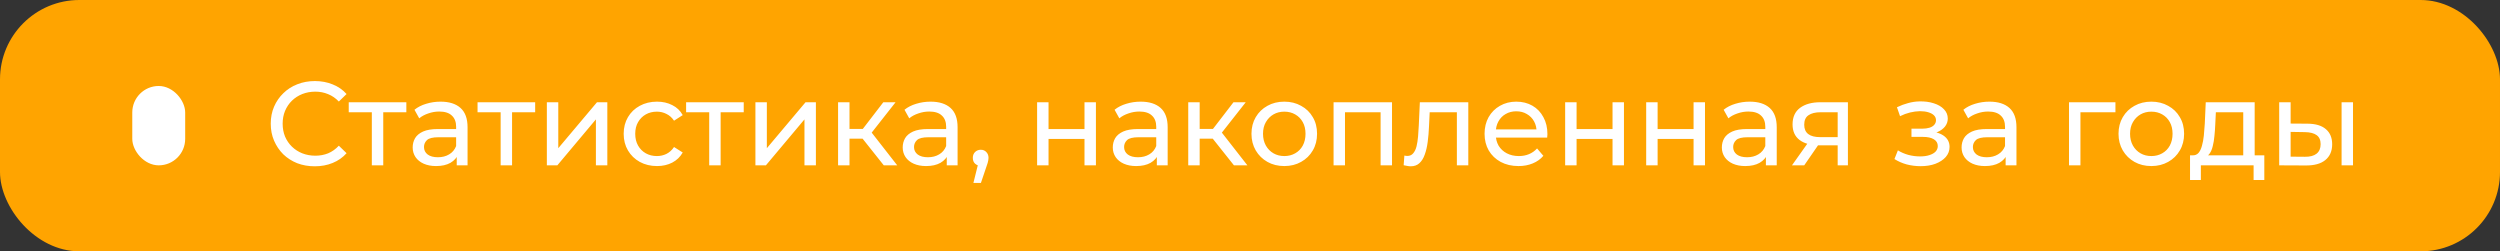 <svg width="378" height="38" viewBox="0 0 378 38" fill="none" xmlns="http://www.w3.org/2000/svg">
<rect x="0" y="0" width="378" height="38" fill="#333333" stroke="none"/>
<rect width="378" height="38" rx="12" fill="#FFA400"/>
<rect x="20" y="13" width="8" height="12" rx="4" fill="white"/>
<path d="M47.596 25.144C46.636 25.144 45.748 24.988 44.932 24.676C44.128 24.352 43.426 23.902 42.826 23.326C42.238 22.738 41.776 22.054 41.44 21.274C41.104 20.494 40.936 19.636 40.936 18.7C40.936 17.764 41.104 16.906 41.44 16.126C41.776 15.346 42.244 14.668 42.844 14.092C43.444 13.504 44.146 13.054 44.95 12.742C45.766 12.418 46.654 12.256 47.614 12.256C48.586 12.256 49.48 12.424 50.296 12.76C51.124 13.084 51.826 13.57 52.402 14.218L51.232 15.352C50.752 14.848 50.212 14.476 49.612 14.236C49.012 13.984 48.37 13.858 47.686 13.858C46.978 13.858 46.318 13.978 45.706 14.218C45.106 14.458 44.584 14.794 44.14 15.226C43.696 15.658 43.348 16.174 43.096 16.774C42.856 17.362 42.736 18.004 42.736 18.7C42.736 19.396 42.856 20.044 43.096 20.644C43.348 21.232 43.696 21.742 44.14 22.174C44.584 22.606 45.106 22.942 45.706 23.182C46.318 23.422 46.978 23.542 47.686 23.542C48.37 23.542 49.012 23.422 49.612 23.182C50.212 22.93 50.752 22.546 51.232 22.03L52.402 23.164C51.826 23.812 51.124 24.304 50.296 24.64C49.48 24.976 48.58 25.144 47.596 25.144ZM56.22 25V16.522L56.652 16.972H52.728V15.46H61.44V16.972H57.534L57.948 16.522V25H56.22ZM69.057 25V22.984L68.967 22.606V19.168C68.967 18.436 68.751 17.872 68.319 17.476C67.899 17.068 67.263 16.864 66.411 16.864C65.847 16.864 65.295 16.96 64.755 17.152C64.215 17.332 63.759 17.578 63.387 17.89L62.667 16.594C63.159 16.198 63.747 15.898 64.431 15.694C65.127 15.478 65.853 15.37 66.609 15.37C67.917 15.37 68.925 15.688 69.633 16.324C70.341 16.96 70.695 17.932 70.695 19.24V25H69.057ZM65.925 25.108C65.217 25.108 64.593 24.988 64.053 24.748C63.525 24.508 63.117 24.178 62.829 23.758C62.541 23.326 62.397 22.84 62.397 22.3C62.397 21.784 62.517 21.316 62.757 20.896C63.009 20.476 63.411 20.14 63.963 19.888C64.527 19.636 65.283 19.51 66.231 19.51H69.255V20.752H66.303C65.439 20.752 64.857 20.896 64.557 21.184C64.257 21.472 64.107 21.82 64.107 22.228C64.107 22.696 64.293 23.074 64.665 23.362C65.037 23.638 65.553 23.776 66.213 23.776C66.861 23.776 67.425 23.632 67.905 23.344C68.397 23.056 68.751 22.636 68.967 22.084L69.309 23.272C69.081 23.836 68.679 24.286 68.103 24.622C67.527 24.946 66.801 25.108 65.925 25.108ZM75.697 25V16.522L76.129 16.972H72.205V15.46H80.917V16.972H77.011L77.425 16.522V25H75.697ZM82.684 25V15.46H84.412V22.408L90.262 15.46H91.828V25H90.1V18.052L84.268 25H82.684ZM99.34 25.108C98.368 25.108 97.498 24.898 96.73 24.478C95.974 24.058 95.38 23.482 94.948 22.75C94.516 22.018 94.3 21.178 94.3 20.23C94.3 19.282 94.516 18.442 94.948 17.71C95.38 16.978 95.974 16.408 96.73 16C97.498 15.58 98.368 15.37 99.34 15.37C100.204 15.37 100.972 15.544 101.644 15.892C102.328 16.228 102.856 16.732 103.228 17.404L101.914 18.25C101.602 17.782 101.218 17.44 100.762 17.224C100.318 16.996 99.838 16.882 99.322 16.882C98.698 16.882 98.14 17.02 97.648 17.296C97.156 17.572 96.766 17.962 96.478 18.466C96.19 18.958 96.046 19.546 96.046 20.23C96.046 20.914 96.19 21.508 96.478 22.012C96.766 22.516 97.156 22.906 97.648 23.182C98.14 23.458 98.698 23.596 99.322 23.596C99.838 23.596 100.318 23.488 100.762 23.272C101.218 23.044 101.602 22.696 101.914 22.228L103.228 23.056C102.856 23.716 102.328 24.226 101.644 24.586C100.972 24.934 100.204 25.108 99.34 25.108ZM107.232 25V16.522L107.664 16.972H103.74V15.46H112.452V16.972H108.546L108.96 16.522V25H107.232ZM114.219 25V15.46H115.947V22.408L121.797 15.46H123.363V25H121.635V18.052L115.803 25H114.219ZM133.629 25L129.939 20.356L131.361 19.492L135.663 25H133.629ZM126.717 25V15.46H128.445V25H126.717ZM127.923 20.968V19.492H131.073V20.968H127.923ZM131.505 20.428L129.903 20.212L133.557 15.46H135.411L131.505 20.428ZM143.149 25V22.984L143.059 22.606V19.168C143.059 18.436 142.843 17.872 142.411 17.476C141.991 17.068 141.355 16.864 140.503 16.864C139.939 16.864 139.387 16.96 138.847 17.152C138.307 17.332 137.851 17.578 137.479 17.89L136.759 16.594C137.251 16.198 137.839 15.898 138.523 15.694C139.219 15.478 139.945 15.37 140.701 15.37C142.009 15.37 143.017 15.688 143.725 16.324C144.433 16.96 144.787 17.932 144.787 19.24V25H143.149ZM140.017 25.108C139.309 25.108 138.685 24.988 138.145 24.748C137.617 24.508 137.209 24.178 136.921 23.758C136.633 23.326 136.489 22.84 136.489 22.3C136.489 21.784 136.609 21.316 136.849 20.896C137.101 20.476 137.503 20.14 138.055 19.888C138.619 19.636 139.375 19.51 140.323 19.51H143.347V20.752H140.395C139.531 20.752 138.949 20.896 138.649 21.184C138.349 21.472 138.199 21.82 138.199 22.228C138.199 22.696 138.385 23.074 138.757 23.362C139.129 23.638 139.645 23.776 140.305 23.776C140.953 23.776 141.517 23.632 141.997 23.344C142.489 23.056 142.843 22.636 143.059 22.084L143.401 23.272C143.173 23.836 142.771 24.286 142.195 24.622C141.619 24.946 140.893 25.108 140.017 25.108ZM147.179 27.664L148.079 24.028L148.313 25.072C147.965 25.072 147.671 24.964 147.431 24.748C147.203 24.532 147.089 24.238 147.089 23.866C147.089 23.506 147.203 23.212 147.431 22.984C147.671 22.756 147.959 22.642 148.295 22.642C148.643 22.642 148.925 22.762 149.141 23.002C149.357 23.23 149.465 23.518 149.465 23.866C149.465 23.986 149.453 24.106 149.429 24.226C149.417 24.334 149.387 24.466 149.339 24.622C149.303 24.766 149.243 24.946 149.159 25.162L148.313 27.664H147.179ZM156.811 25V15.46H158.539V19.51H163.975V15.46H165.703V25H163.975V21.004H158.539V25H156.811ZM174.913 25V22.984L174.823 22.606V19.168C174.823 18.436 174.607 17.872 174.175 17.476C173.755 17.068 173.119 16.864 172.267 16.864C171.703 16.864 171.151 16.96 170.611 17.152C170.071 17.332 169.615 17.578 169.243 17.89L168.523 16.594C169.015 16.198 169.603 15.898 170.287 15.694C170.983 15.478 171.709 15.37 172.465 15.37C173.773 15.37 174.781 15.688 175.489 16.324C176.197 16.96 176.551 17.932 176.551 19.24V25H174.913ZM171.781 25.108C171.073 25.108 170.449 24.988 169.909 24.748C169.381 24.508 168.973 24.178 168.685 23.758C168.397 23.326 168.253 22.84 168.253 22.3C168.253 21.784 168.373 21.316 168.613 20.896C168.865 20.476 169.267 20.14 169.819 19.888C170.383 19.636 171.139 19.51 172.087 19.51H175.111V20.752H172.159C171.295 20.752 170.713 20.896 170.413 21.184C170.113 21.472 169.963 21.82 169.963 22.228C169.963 22.696 170.149 23.074 170.521 23.362C170.893 23.638 171.409 23.776 172.069 23.776C172.717 23.776 173.281 23.632 173.761 23.344C174.253 23.056 174.607 22.636 174.823 22.084L175.165 23.272C174.937 23.836 174.535 24.286 173.959 24.622C173.383 24.946 172.657 25.108 171.781 25.108ZM186.574 25L182.884 20.356L184.306 19.492L188.608 25H186.574ZM179.662 25V15.46H181.39V25H179.662ZM180.868 20.968V19.492H184.018V20.968H180.868ZM184.45 20.428L182.848 20.212L186.502 15.46H188.356L184.45 20.428ZM194.19 25.108C193.23 25.108 192.378 24.898 191.634 24.478C190.89 24.058 190.302 23.482 189.87 22.75C189.438 22.006 189.222 21.166 189.222 20.23C189.222 19.282 189.438 18.442 189.87 17.71C190.302 16.978 190.89 16.408 191.634 16C192.378 15.58 193.23 15.37 194.19 15.37C195.138 15.37 195.984 15.58 196.728 16C197.484 16.408 198.072 16.978 198.492 17.71C198.924 18.43 199.14 19.27 199.14 20.23C199.14 21.178 198.924 22.018 198.492 22.75C198.072 23.482 197.484 24.058 196.728 24.478C195.984 24.898 195.138 25.108 194.19 25.108ZM194.19 23.596C194.802 23.596 195.348 23.458 195.828 23.182C196.32 22.906 196.704 22.516 196.98 22.012C197.256 21.496 197.394 20.902 197.394 20.23C197.394 19.546 197.256 18.958 196.98 18.466C196.704 17.962 196.32 17.572 195.828 17.296C195.348 17.02 194.802 16.882 194.19 16.882C193.578 16.882 193.032 17.02 192.552 17.296C192.072 17.572 191.688 17.962 191.4 18.466C191.112 18.958 190.968 19.546 190.968 20.23C190.968 20.902 191.112 21.496 191.4 22.012C191.688 22.516 192.072 22.906 192.552 23.182C193.032 23.458 193.578 23.596 194.19 23.596ZM201.635 25V15.46H210.473V25H208.745V16.54L209.159 16.972H202.949L203.363 16.54V25H201.635ZM212.233 24.982L212.341 23.524C212.425 23.536 212.503 23.548 212.575 23.56C212.647 23.572 212.713 23.578 212.773 23.578C213.157 23.578 213.457 23.446 213.673 23.182C213.901 22.918 214.069 22.57 214.177 22.138C214.285 21.694 214.363 21.196 214.411 20.644C214.459 20.092 214.495 19.54 214.519 18.988L214.681 15.46H222.007V25H220.279V16.468L220.693 16.972H215.797L216.193 16.45L216.067 19.096C216.031 19.936 215.965 20.722 215.869 21.454C215.773 22.186 215.623 22.828 215.419 23.38C215.227 23.932 214.957 24.364 214.609 24.676C214.273 24.988 213.835 25.144 213.295 25.144C213.139 25.144 212.971 25.126 212.791 25.09C212.623 25.066 212.437 25.03 212.233 24.982ZM229.596 25.108C228.576 25.108 227.676 24.898 226.896 24.478C226.128 24.058 225.528 23.482 225.096 22.75C224.676 22.018 224.466 21.178 224.466 20.23C224.466 19.282 224.67 18.442 225.078 17.71C225.498 16.978 226.068 16.408 226.788 16C227.52 15.58 228.342 15.37 229.254 15.37C230.178 15.37 230.994 15.574 231.702 15.982C232.41 16.39 232.962 16.966 233.358 17.71C233.766 18.442 233.97 19.3 233.97 20.284C233.97 20.356 233.964 20.44 233.952 20.536C233.952 20.632 233.946 20.722 233.934 20.806H225.816V19.564H233.034L232.332 19.996C232.344 19.384 232.218 18.838 231.954 18.358C231.69 17.878 231.324 17.506 230.856 17.242C230.4 16.966 229.866 16.828 229.254 16.828C228.654 16.828 228.12 16.966 227.652 17.242C227.184 17.506 226.818 17.884 226.554 18.376C226.29 18.856 226.158 19.408 226.158 20.032V20.32C226.158 20.956 226.302 21.526 226.59 22.03C226.89 22.522 227.304 22.906 227.832 23.182C228.36 23.458 228.966 23.596 229.65 23.596C230.214 23.596 230.724 23.5 231.18 23.308C231.648 23.116 232.056 22.828 232.404 22.444L233.358 23.56C232.926 24.064 232.386 24.448 231.738 24.712C231.102 24.976 230.388 25.108 229.596 25.108ZM236.651 25V15.46H238.379V19.51H243.815V15.46H245.543V25H243.815V21.004H238.379V25H236.651ZM248.903 25V15.46H250.631V19.51H256.067V15.46H257.795V25H256.067V21.004H250.631V25H248.903ZM267.004 25V22.984L266.914 22.606V19.168C266.914 18.436 266.698 17.872 266.266 17.476C265.846 17.068 265.21 16.864 264.358 16.864C263.794 16.864 263.242 16.96 262.702 17.152C262.162 17.332 261.706 17.578 261.334 17.89L260.614 16.594C261.106 16.198 261.694 15.898 262.378 15.694C263.074 15.478 263.8 15.37 264.556 15.37C265.864 15.37 266.872 15.688 267.58 16.324C268.288 16.96 268.642 17.932 268.642 19.24V25H267.004ZM263.872 25.108C263.164 25.108 262.54 24.988 262 24.748C261.472 24.508 261.064 24.178 260.776 23.758C260.488 23.326 260.344 22.84 260.344 22.3C260.344 21.784 260.464 21.316 260.704 20.896C260.956 20.476 261.358 20.14 261.91 19.888C262.474 19.636 263.23 19.51 264.178 19.51H267.202V20.752H264.25C263.386 20.752 262.804 20.896 262.504 21.184C262.204 21.472 262.054 21.82 262.054 22.228C262.054 22.696 262.24 23.074 262.612 23.362C262.984 23.638 263.5 23.776 264.16 23.776C264.808 23.776 265.372 23.632 265.852 23.344C266.344 23.056 266.698 22.636 266.914 22.084L267.256 23.272C267.028 23.836 266.626 24.286 266.05 24.622C265.474 24.946 264.748 25.108 263.872 25.108ZM277.856 25V21.652L278.126 21.976H275.084C273.812 21.976 272.816 21.706 272.096 21.166C271.388 20.626 271.034 19.84 271.034 18.808C271.034 17.704 271.412 16.87 272.168 16.306C272.936 15.742 273.956 15.46 275.228 15.46H279.404V25H277.856ZM270.944 25L273.536 21.346H275.318L272.798 25H270.944ZM277.856 21.112V16.486L278.126 16.972H275.282C274.49 16.972 273.878 17.122 273.446 17.422C273.014 17.71 272.798 18.19 272.798 18.862C272.798 20.11 273.602 20.734 275.21 20.734H278.126L277.856 21.112ZM290.4 25.126C289.68 25.126 288.972 25.036 288.276 24.856C287.592 24.664 286.98 24.394 286.44 24.046L286.962 22.732C287.418 23.02 287.94 23.248 288.528 23.416C289.116 23.572 289.71 23.65 290.31 23.65C290.862 23.65 291.336 23.584 291.732 23.452C292.14 23.32 292.452 23.14 292.668 22.912C292.884 22.672 292.992 22.396 292.992 22.084C292.992 21.64 292.794 21.298 292.398 21.058C292.002 20.818 291.45 20.698 290.742 20.698H289.014V19.456H290.634C291.054 19.456 291.42 19.408 291.732 19.312C292.044 19.216 292.284 19.072 292.452 18.88C292.632 18.676 292.722 18.442 292.722 18.178C292.722 17.89 292.62 17.644 292.416 17.44C292.212 17.236 291.924 17.08 291.552 16.972C291.192 16.864 290.766 16.81 290.274 16.81C289.794 16.822 289.302 16.888 288.798 17.008C288.306 17.128 287.802 17.314 287.286 17.566L286.818 16.216C287.394 15.94 287.958 15.73 288.51 15.586C289.074 15.43 289.632 15.346 290.184 15.334C291.012 15.31 291.75 15.406 292.398 15.622C293.046 15.826 293.556 16.126 293.928 16.522C294.312 16.918 294.504 17.386 294.504 17.926C294.504 18.382 294.36 18.79 294.072 19.15C293.784 19.498 293.4 19.774 292.92 19.978C292.44 20.182 291.888 20.284 291.264 20.284L291.336 19.87C292.404 19.87 293.244 20.08 293.856 20.5C294.468 20.92 294.774 21.49 294.774 22.21C294.774 22.786 294.582 23.296 294.198 23.74C293.814 24.172 293.292 24.514 292.632 24.766C291.984 25.006 291.24 25.126 290.4 25.126ZM303.251 25V22.984L303.161 22.606V19.168C303.161 18.436 302.945 17.872 302.513 17.476C302.093 17.068 301.457 16.864 300.605 16.864C300.041 16.864 299.489 16.96 298.949 17.152C298.409 17.332 297.953 17.578 297.581 17.89L296.861 16.594C297.353 16.198 297.941 15.898 298.625 15.694C299.321 15.478 300.047 15.37 300.803 15.37C302.111 15.37 303.119 15.688 303.827 16.324C304.535 16.96 304.889 17.932 304.889 19.24V25H303.251ZM300.119 25.108C299.411 25.108 298.787 24.988 298.247 24.748C297.719 24.508 297.311 24.178 297.023 23.758C296.735 23.326 296.591 22.84 296.591 22.3C296.591 21.784 296.711 21.316 296.951 20.896C297.203 20.476 297.605 20.14 298.157 19.888C298.721 19.636 299.477 19.51 300.425 19.51H303.449V20.752H300.497C299.633 20.752 299.051 20.896 298.751 21.184C298.451 21.472 298.301 21.82 298.301 22.228C298.301 22.696 298.487 23.074 298.859 23.362C299.231 23.638 299.747 23.776 300.407 23.776C301.055 23.776 301.619 23.632 302.099 23.344C302.591 23.056 302.945 22.636 303.161 22.084L303.503 23.272C303.275 23.836 302.873 24.286 302.297 24.622C301.721 24.946 300.995 25.108 300.119 25.108ZM312.834 25V15.46H319.854V16.972H314.148L314.562 16.576V25H312.834ZM325.287 25.108C324.327 25.108 323.475 24.898 322.731 24.478C321.987 24.058 321.399 23.482 320.967 22.75C320.535 22.006 320.319 21.166 320.319 20.23C320.319 19.282 320.535 18.442 320.967 17.71C321.399 16.978 321.987 16.408 322.731 16C323.475 15.58 324.327 15.37 325.287 15.37C326.235 15.37 327.081 15.58 327.825 16C328.581 16.408 329.169 16.978 329.589 17.71C330.021 18.43 330.237 19.27 330.237 20.23C330.237 21.178 330.021 22.018 329.589 22.75C329.169 23.482 328.581 24.058 327.825 24.478C327.081 24.898 326.235 25.108 325.287 25.108ZM325.287 23.596C325.899 23.596 326.445 23.458 326.925 23.182C327.417 22.906 327.801 22.516 328.077 22.012C328.353 21.496 328.491 20.902 328.491 20.23C328.491 19.546 328.353 18.958 328.077 18.466C327.801 17.962 327.417 17.572 326.925 17.296C326.445 17.02 325.899 16.882 325.287 16.882C324.675 16.882 324.129 17.02 323.649 17.296C323.169 17.572 322.785 17.962 322.497 18.466C322.209 18.958 322.065 19.546 322.065 20.23C322.065 20.902 322.209 21.496 322.497 22.012C322.785 22.516 323.169 22.906 323.649 23.182C324.129 23.458 324.675 23.596 325.287 23.596ZM339.178 24.19V16.972H335.038L334.948 18.808C334.924 19.408 334.882 19.99 334.822 20.554C334.774 21.106 334.69 21.616 334.57 22.084C334.462 22.552 334.3 22.936 334.084 23.236C333.868 23.536 333.58 23.722 333.22 23.794L331.51 23.488C331.882 23.5 332.182 23.38 332.41 23.128C332.638 22.864 332.812 22.504 332.932 22.048C333.064 21.592 333.16 21.076 333.22 20.5C333.28 19.912 333.328 19.306 333.364 18.682L333.508 15.46H340.906V24.19H339.178ZM331.132 27.214V23.488H342.364V27.214H340.744V25H332.77V27.214H331.132ZM354.047 25V15.46H355.775V25H354.047ZM348.917 18.7C350.129 18.712 351.047 18.988 351.671 19.528C352.307 20.068 352.625 20.83 352.625 21.814C352.625 22.846 352.277 23.644 351.581 24.208C350.897 24.76 349.913 25.03 348.629 25.018L344.615 25V15.46H346.343V18.682L348.917 18.7ZM348.503 23.704C349.271 23.716 349.859 23.56 350.267 23.236C350.675 22.912 350.879 22.432 350.879 21.796C350.879 21.172 350.675 20.716 350.267 20.428C349.871 20.14 349.283 19.99 348.503 19.978L346.343 19.942V23.686L348.503 23.704Z" fill="white"/>
</svg>
